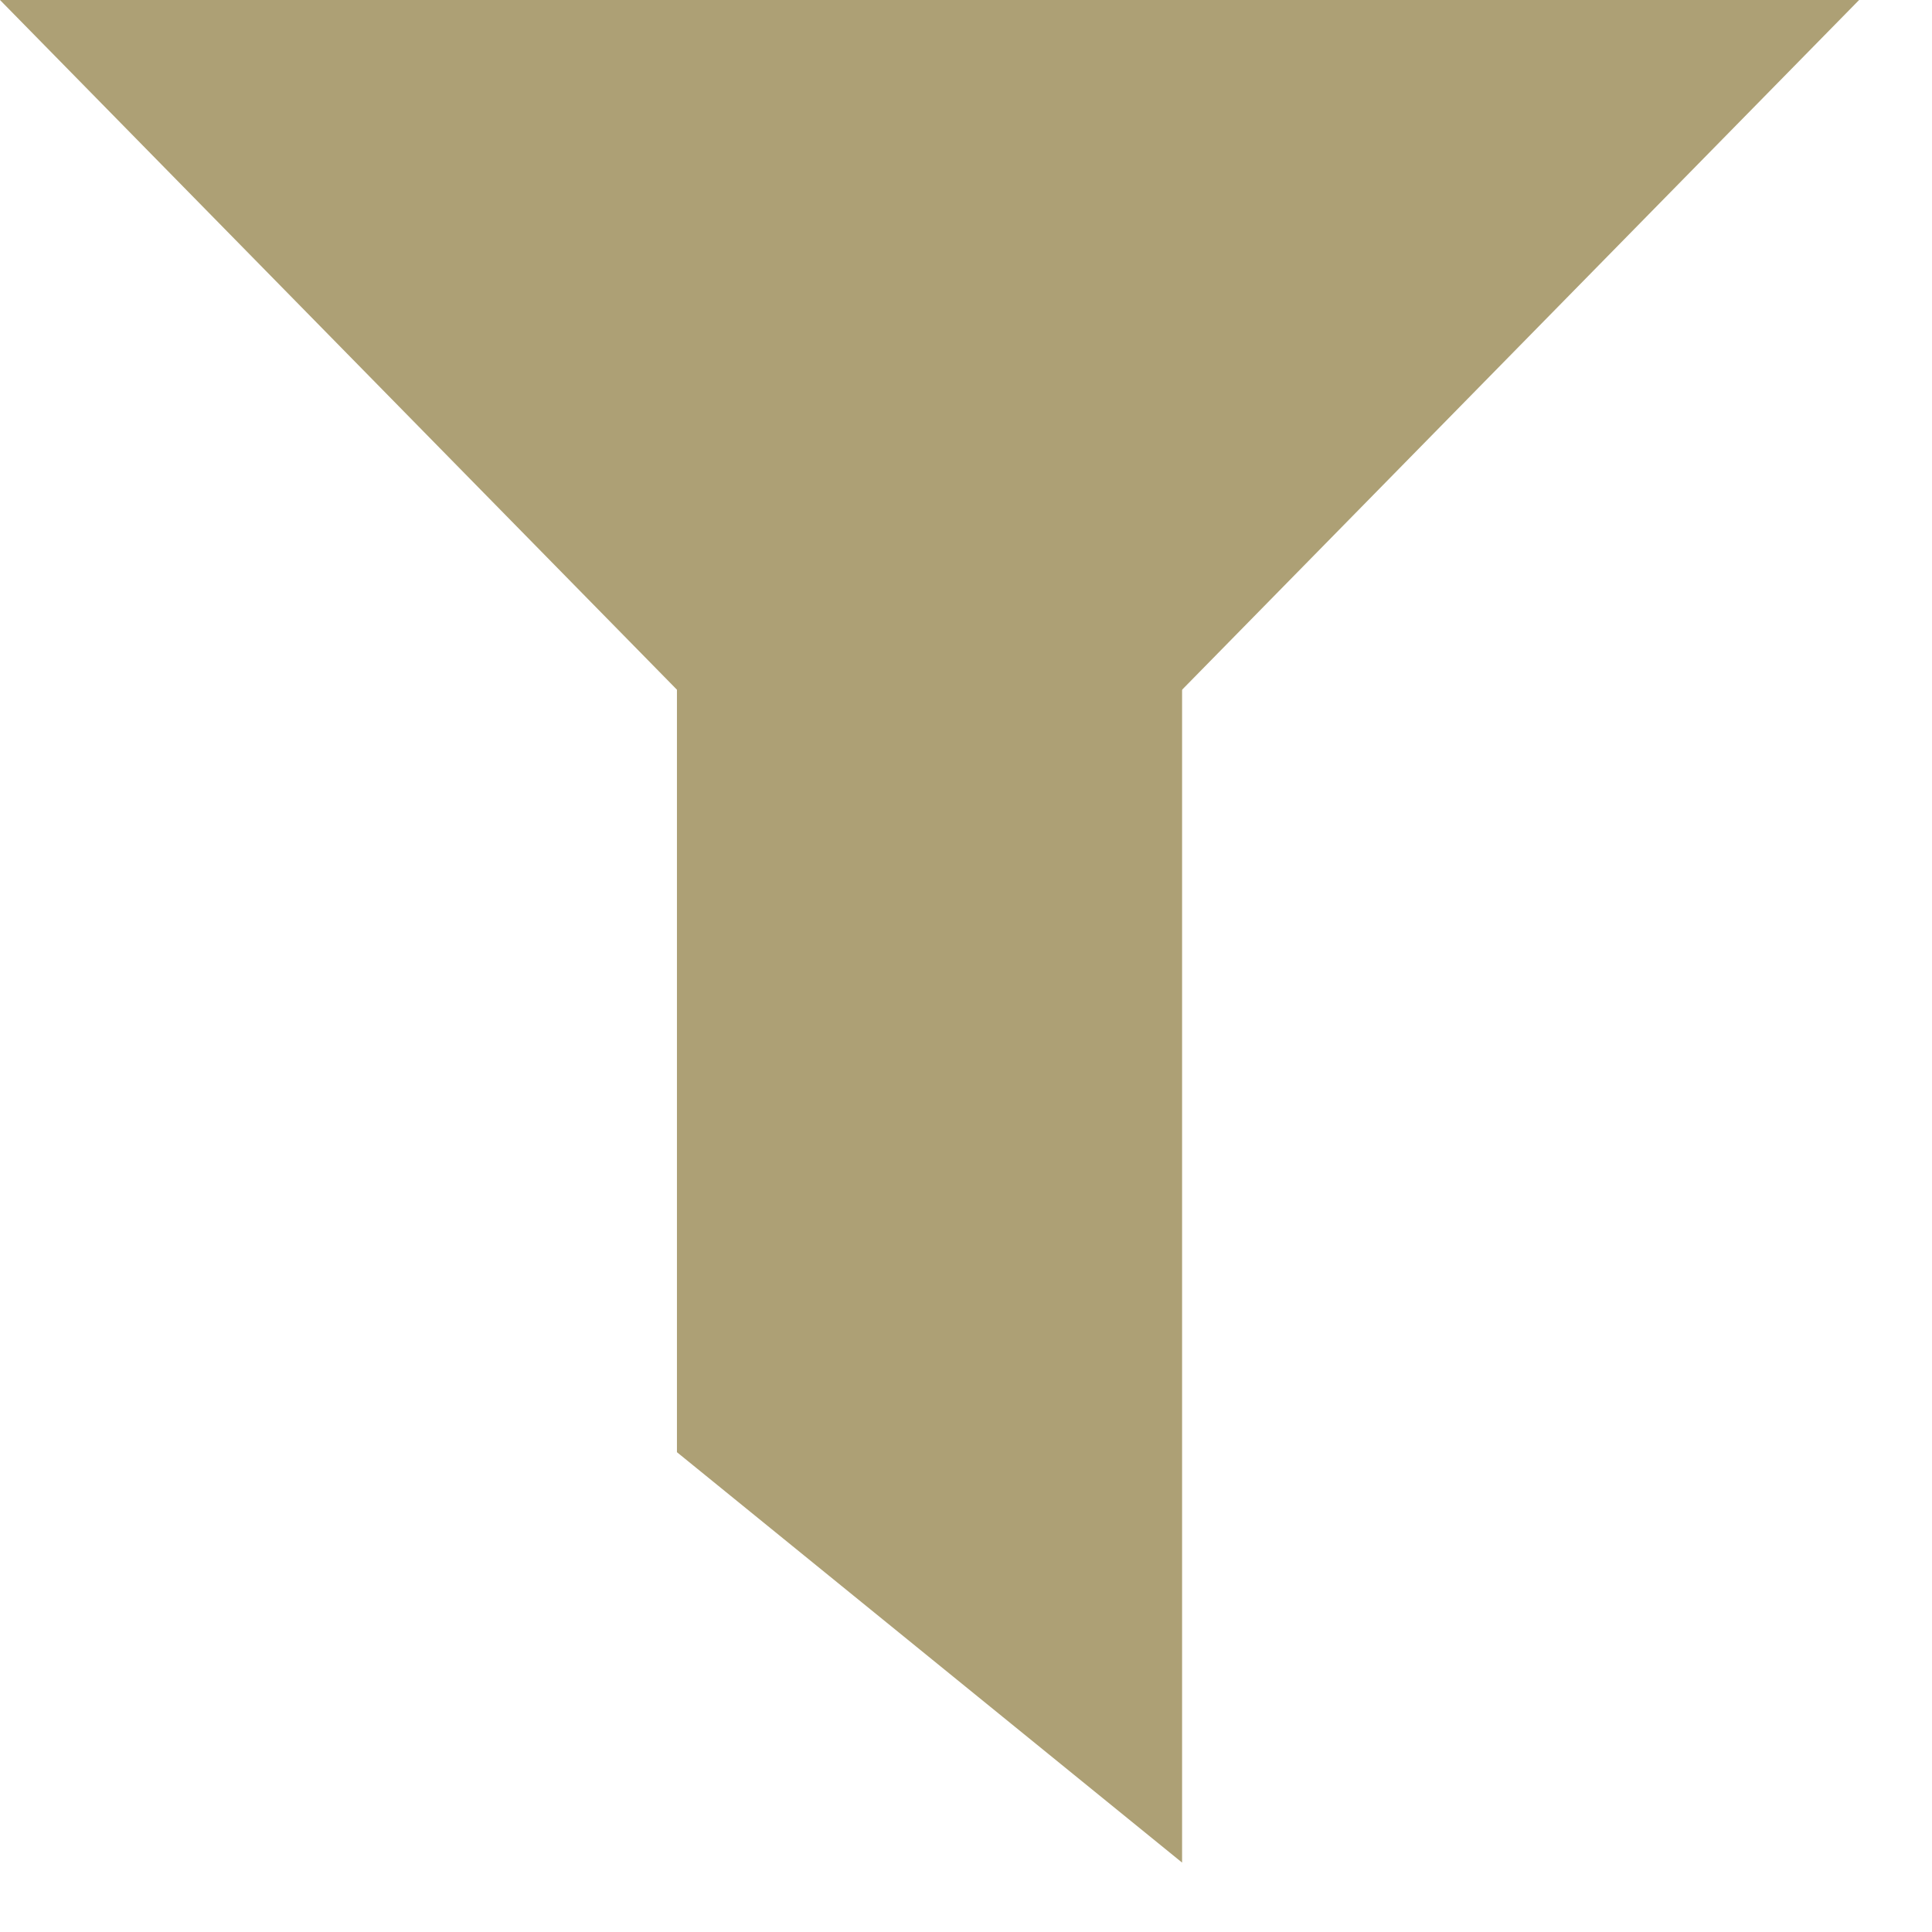<svg width="26" height="26" viewBox="0 0 26 26" fill="none" xmlns="http://www.w3.org/2000/svg">
<path d="M12.509 12.745L-0 -7.90925e-06L25.019 -5.72205e-06L12.509 12.745Z" fill="#ADA075"/>
<path d="M9.11 6.373H15.908V25.066L9.11 19.543V6.373Z" fill="#ADA075"/>
</svg>
